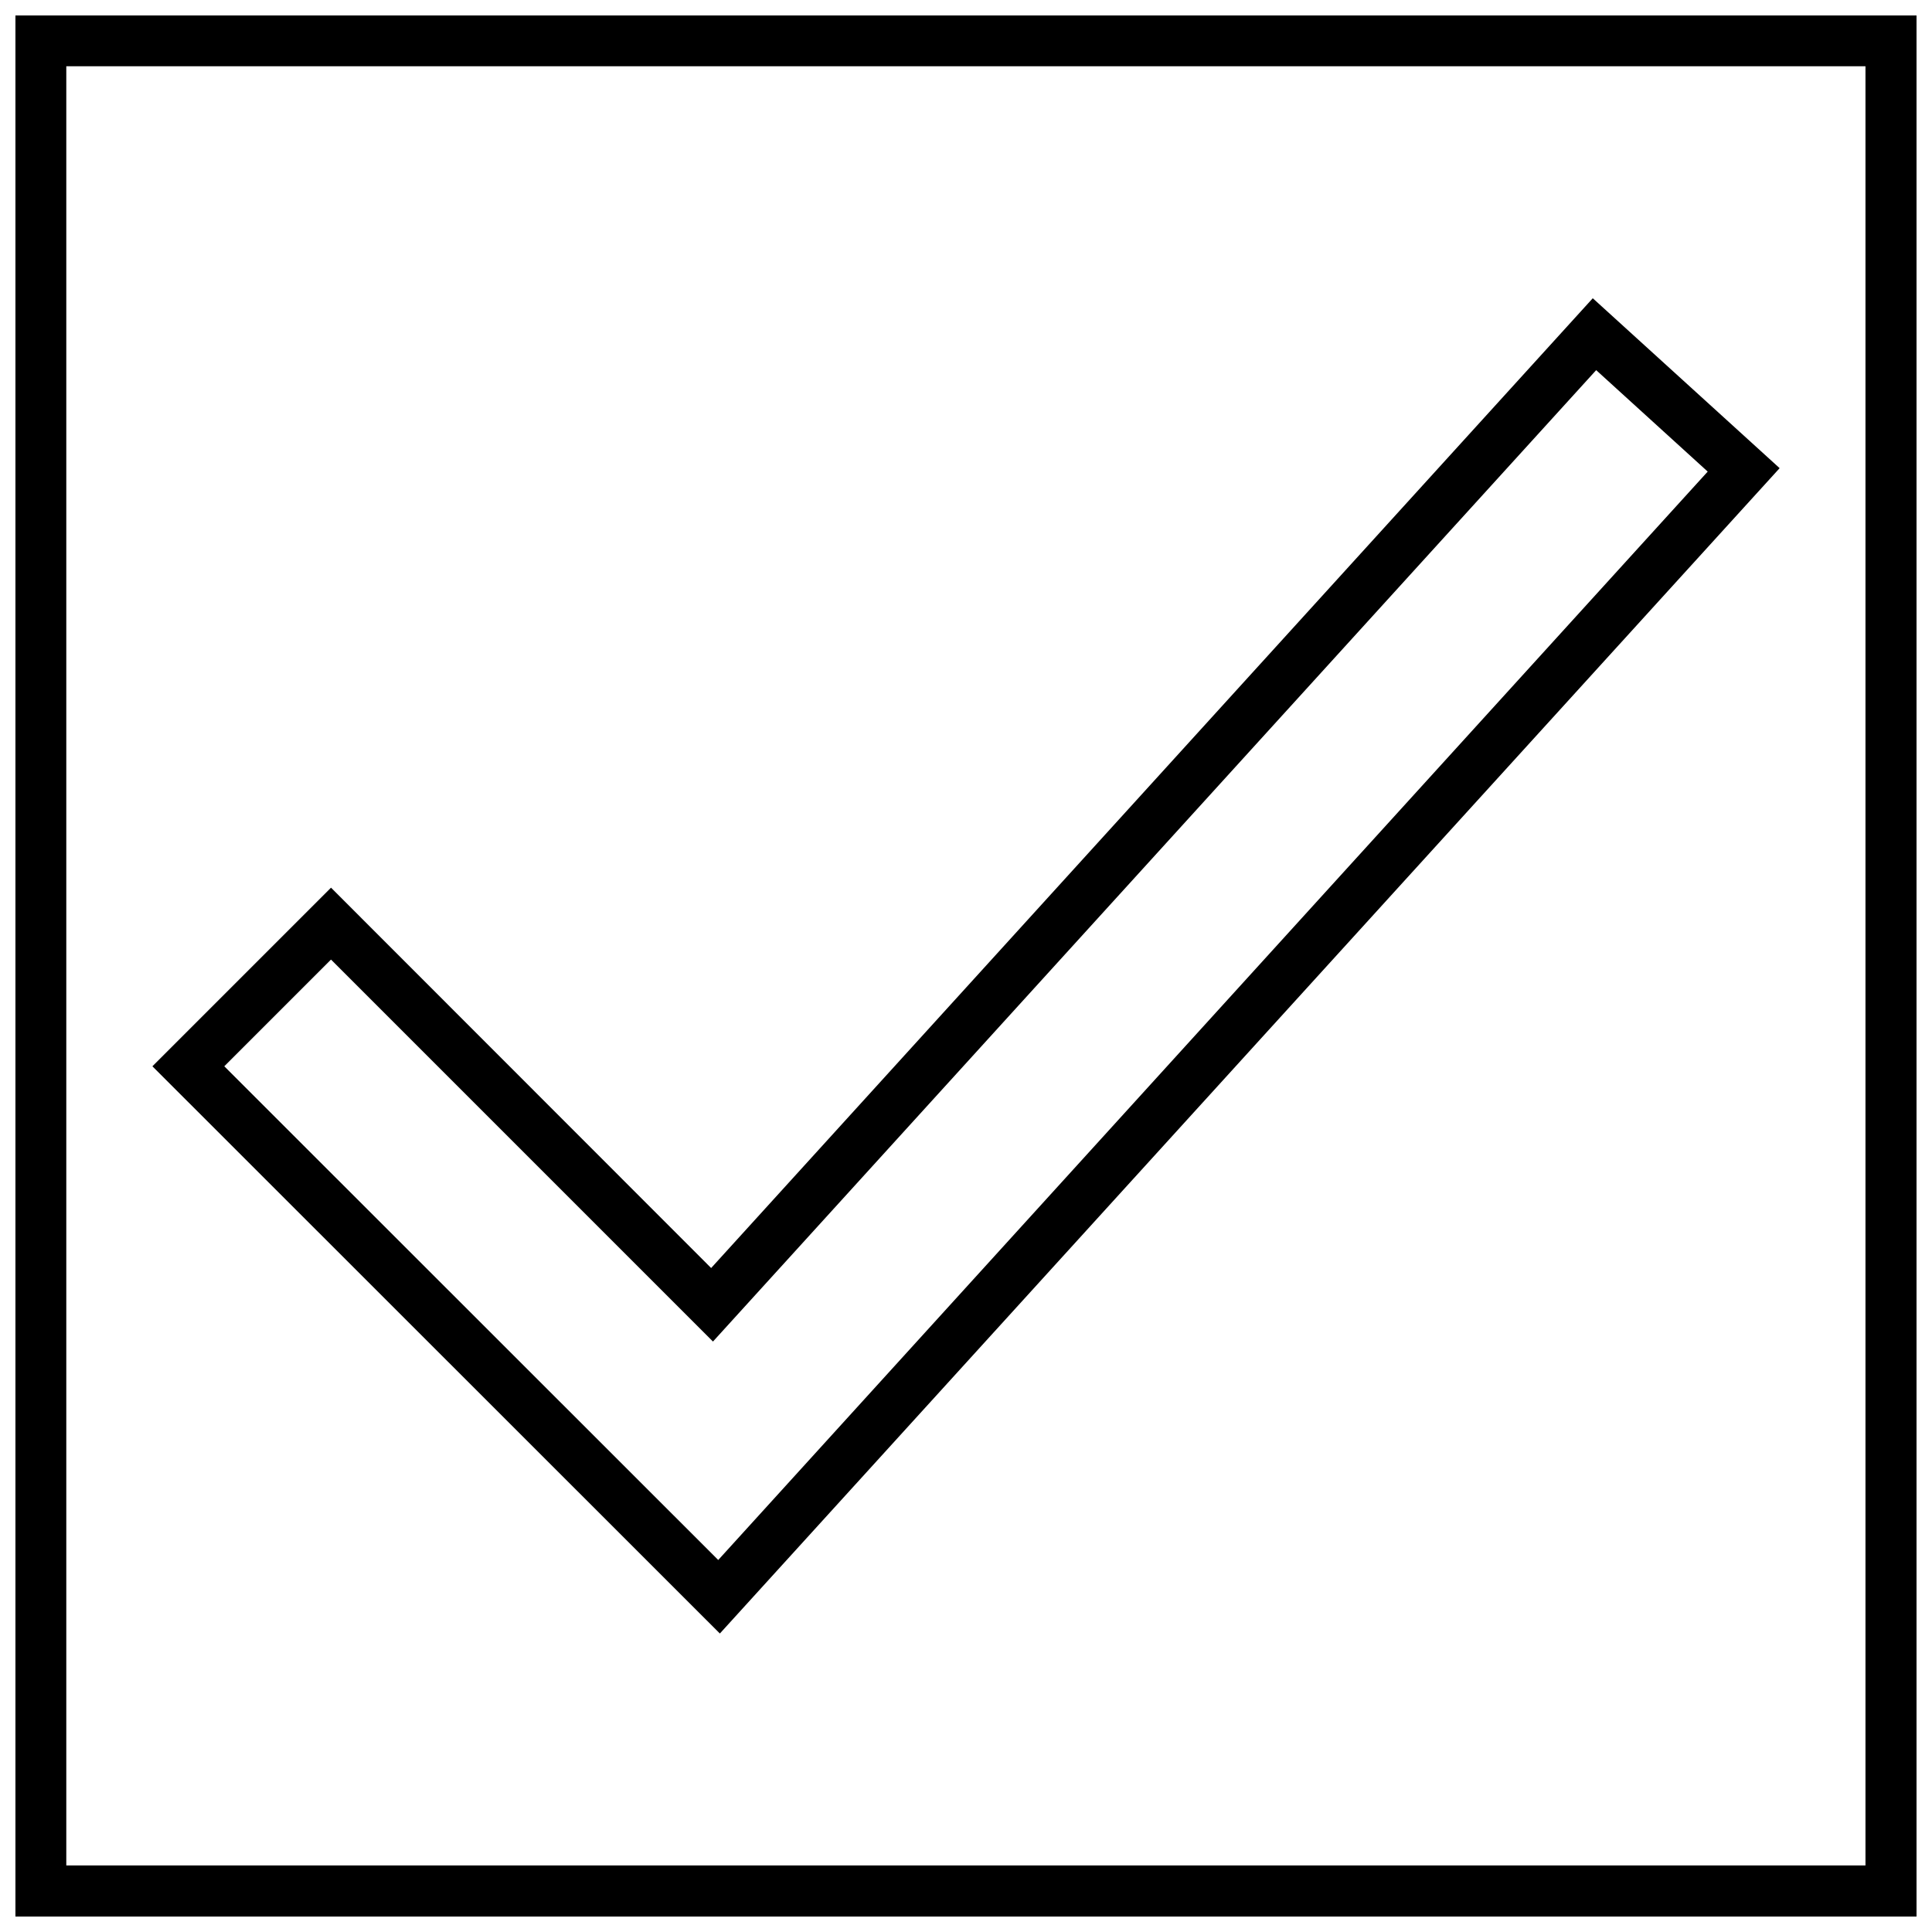 <svg xmlns="http://www.w3.org/2000/svg" width="800px" height="800px" version="1.1" viewBox="144 144 512 512">
 <defs>
  <clipPath id="a">
   <path d="m148.09 148.09h503.81v503.81h-503.81z"/>
  </clipPath>
 </defs>
 <path d="m231.72 379.24 100.74 100.8 233.64-257 49.52 45.027-280.85 308.83-150.38-150.32 47.336-47.336zm0 19.055-28.281 28.281 130.9 130.84 262.22-288.44-29.555-26.883-234.06 257.43z"/>
 <g clip-path="url(#a)">
  <path d="m148.09 651.9v-503.81h503.81v503.81h-503.81zm490.28-490.34h-476.8v476.8h476.8z"/>
 </g>
</svg>